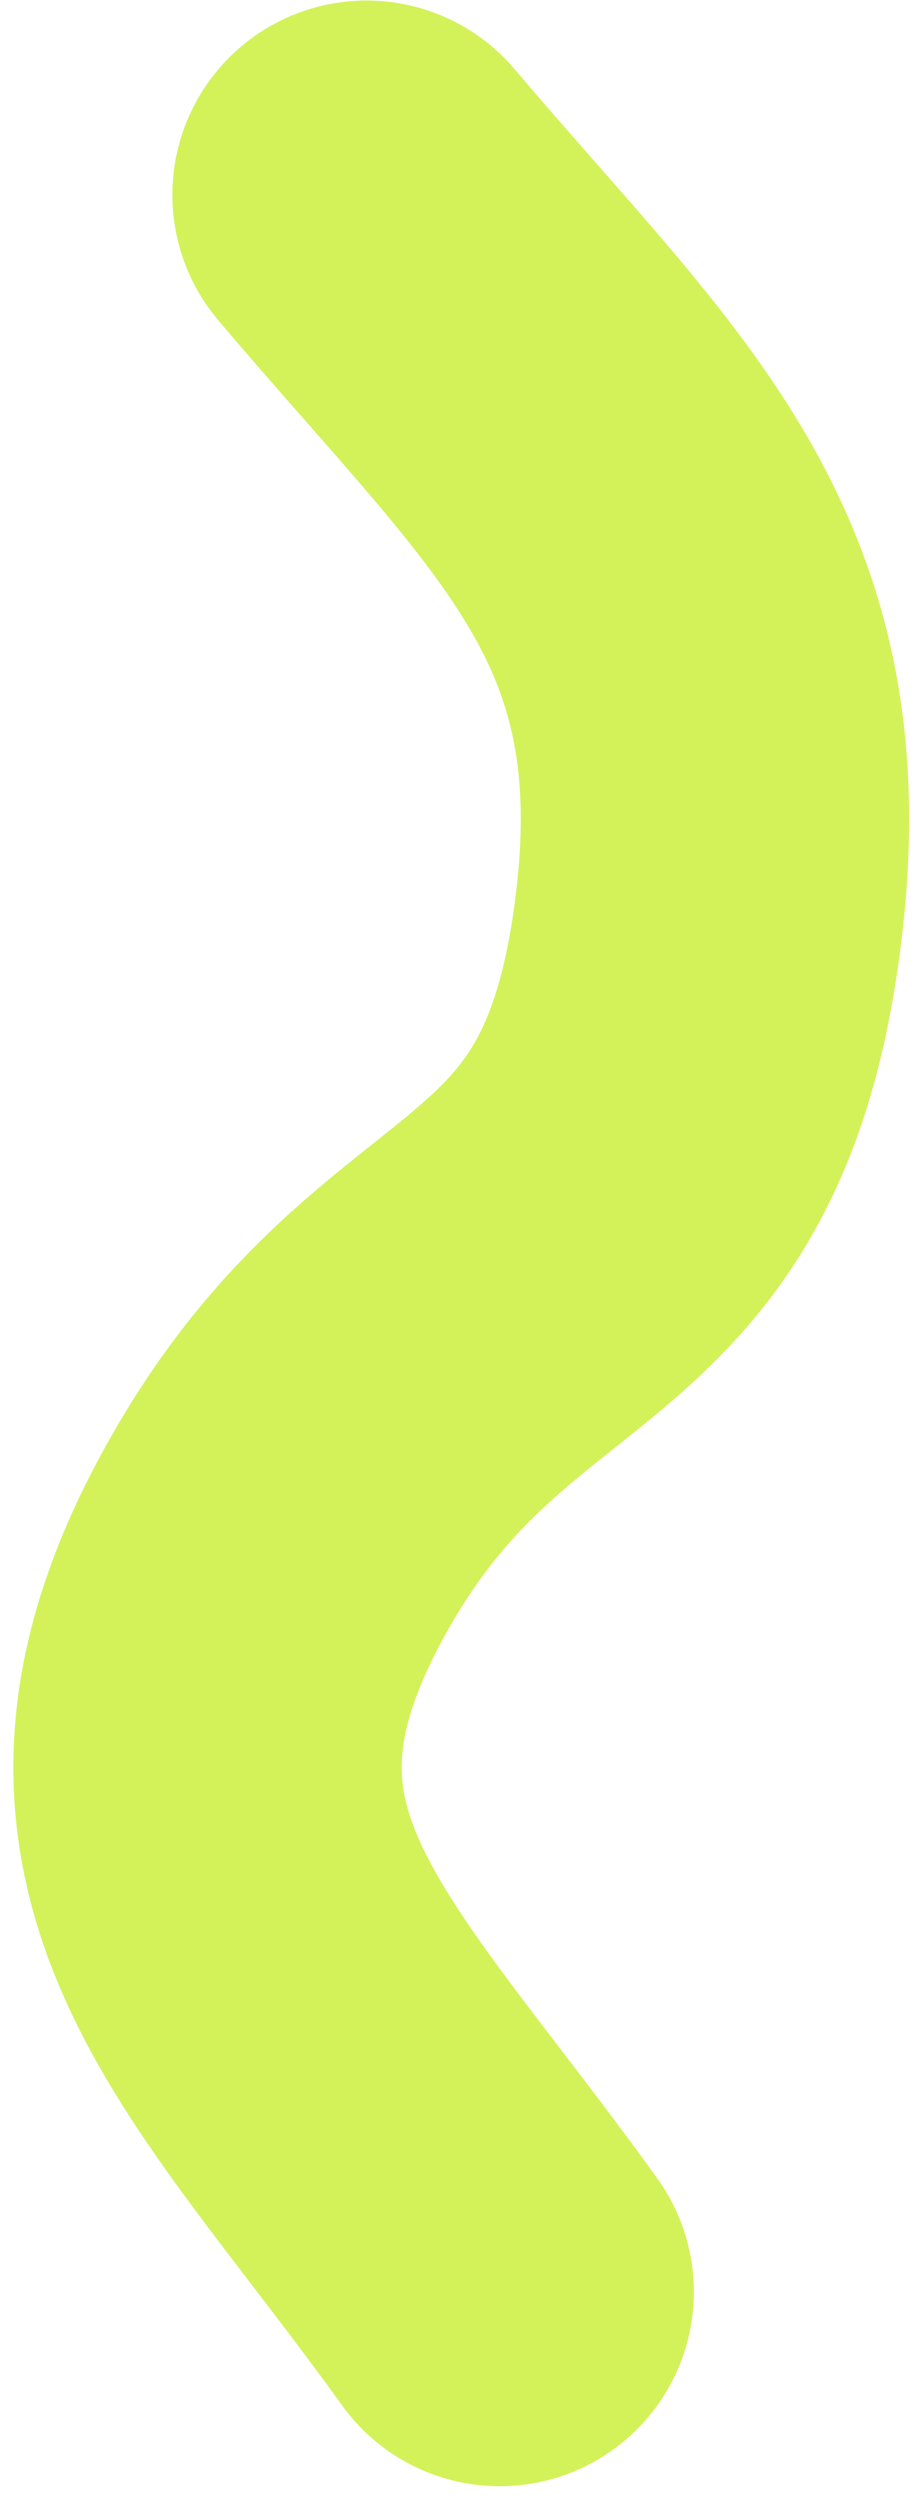 <?xml version="1.0" encoding="UTF-8"?> <svg xmlns="http://www.w3.org/2000/svg" width="46" height="126" viewBox="0 0 46 126" fill="none"><path d="M25.203 115.515C14.775 101.003 5.295 93.527 13.692 78.008C22.088 62.49 32.776 65.842 35.536 47.741C38.295 29.64 29.805 23.177 18.488 9.821" stroke="#D3F259" stroke-width="19.588" stroke-linecap="round"></path></svg> 